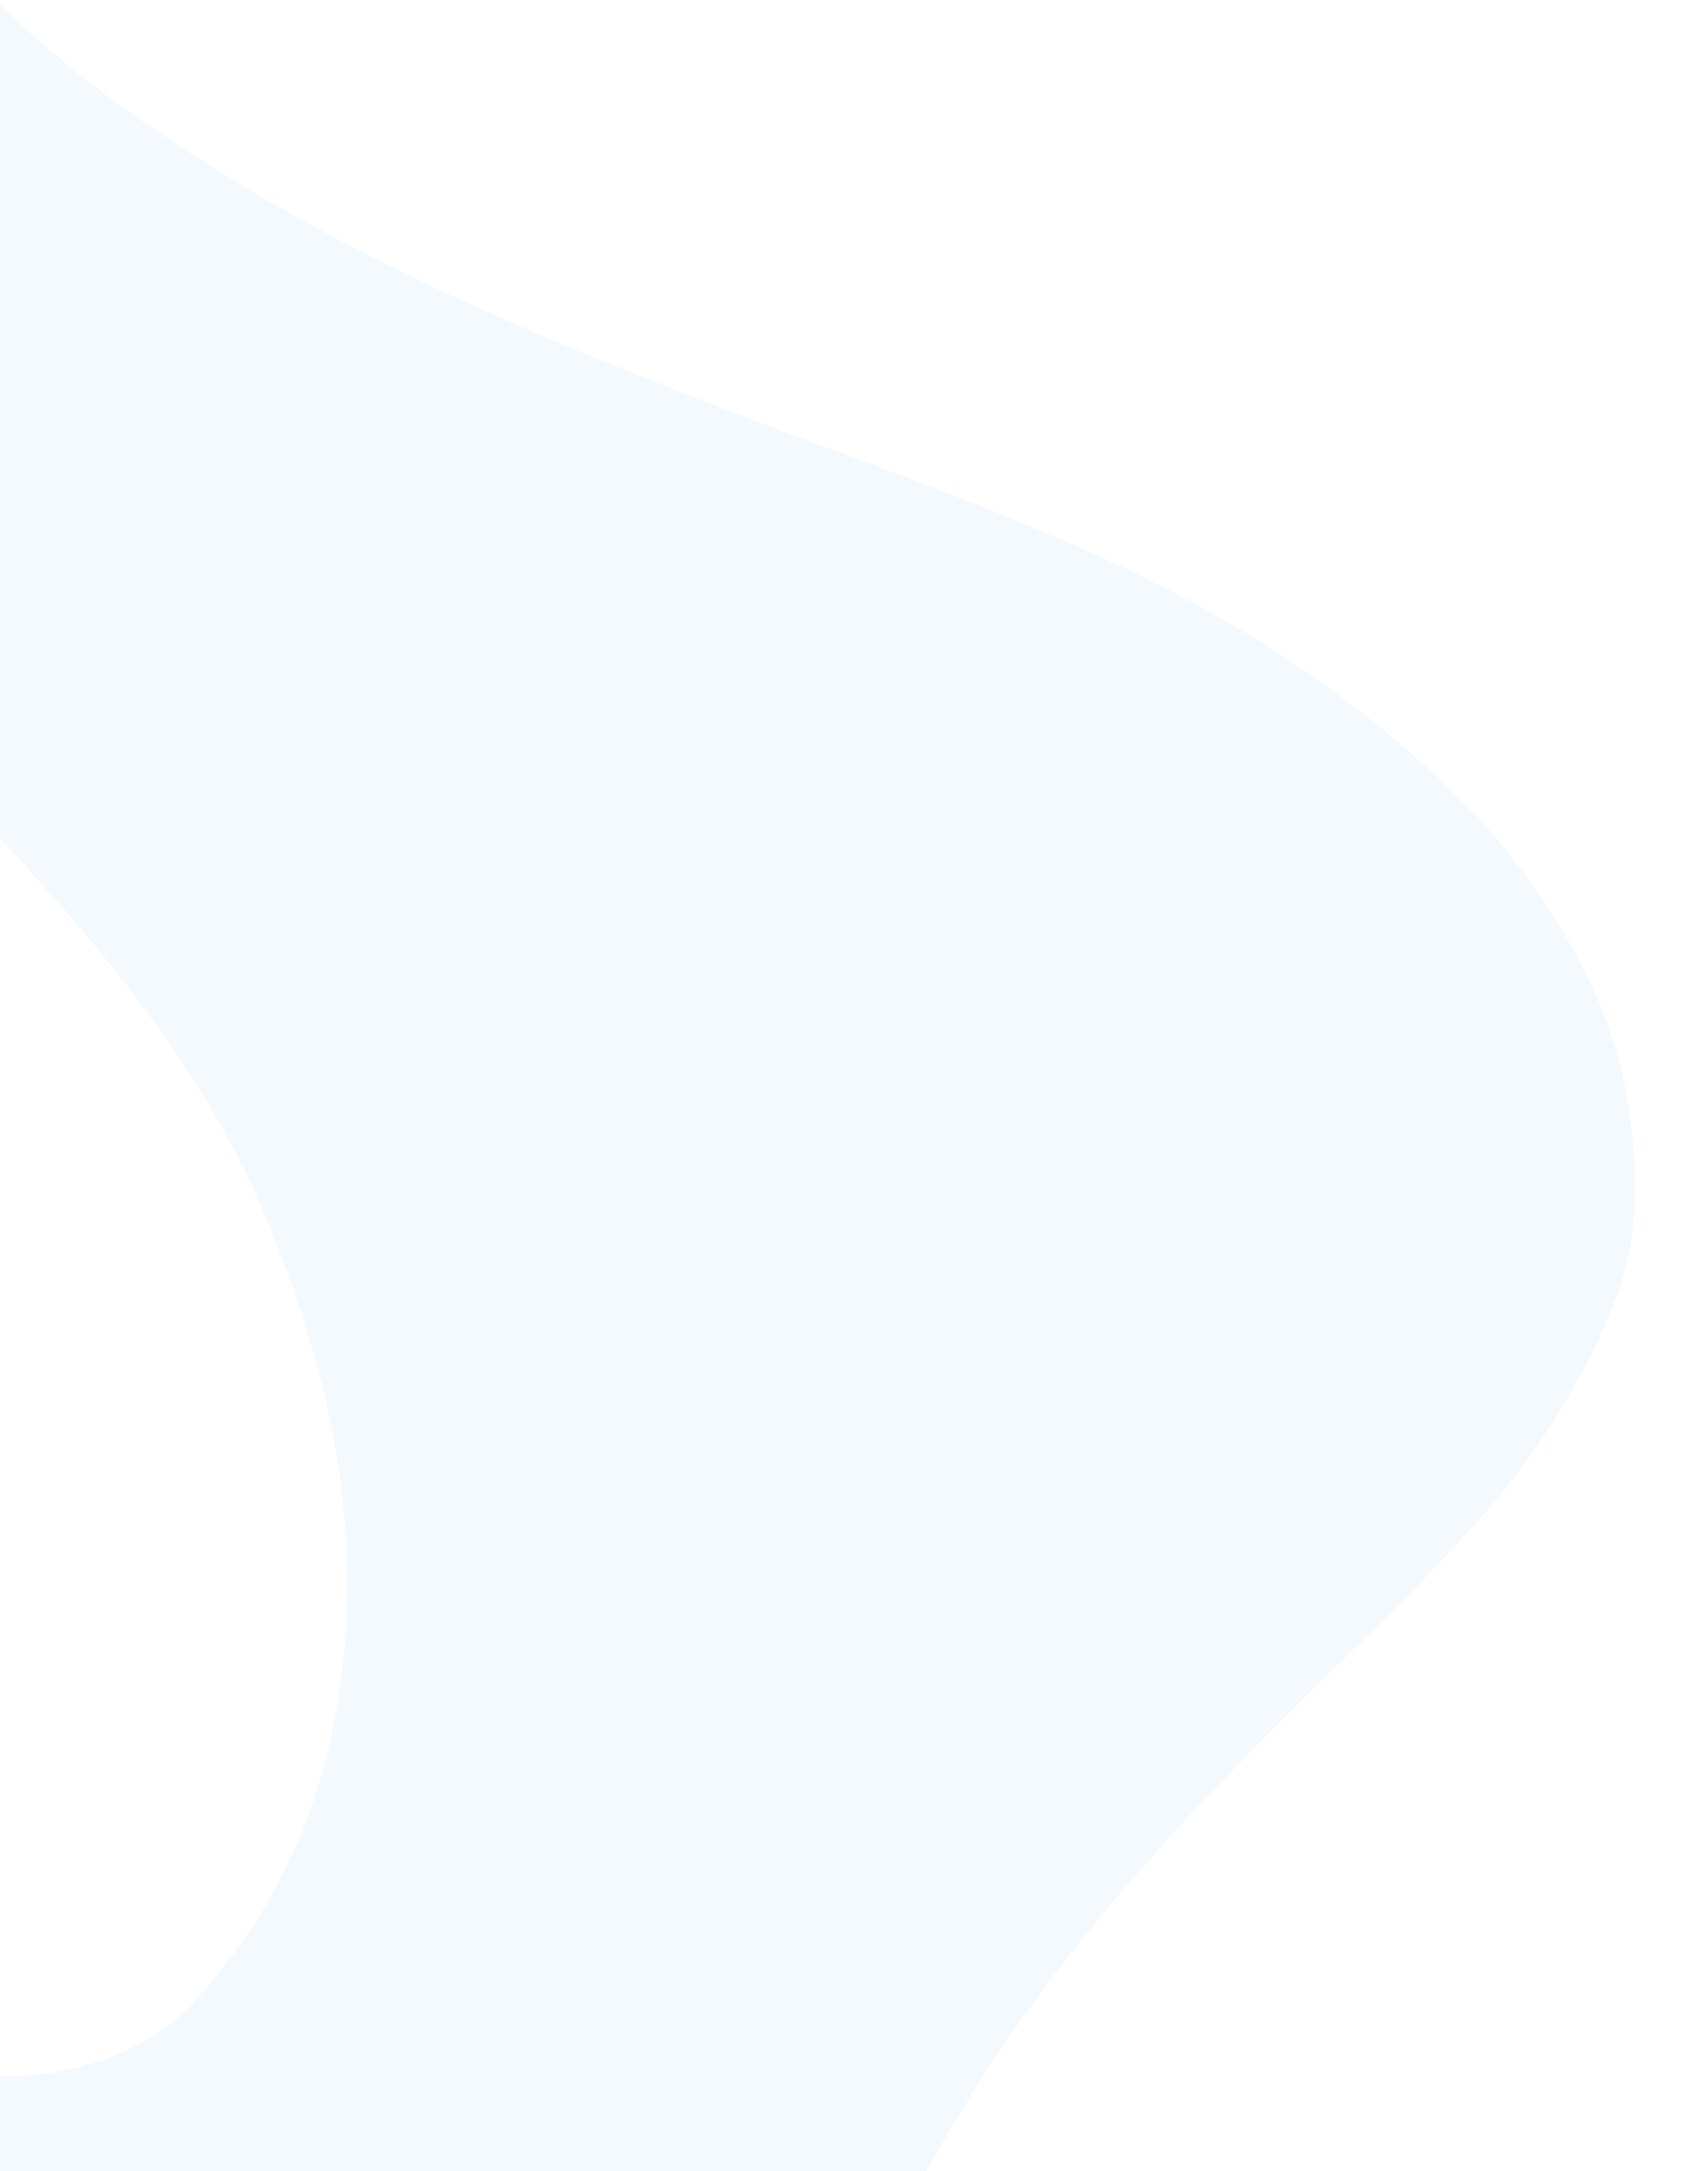 <svg xmlns="http://www.w3.org/2000/svg" width="292" height="371" viewBox="0 0 292 371" fill="none"><g clip-path="url(#clip0_117_1834)"><path opacity="0.5" d="M-12.533 -13.906C0.163 3.613 17.049 16.354 35.076 27.799C63.474 45.844 94.391 58.567 125.648 70.579C150.029 79.95 174.844 88.223 198.248 100.004C216.255 109.064 232.708 120.4 247.296 134.274C256.887 143.4 264.799 153.949 270.85 165.816C277.086 178.05 279.725 191.113 279.511 204.753C279.409 211.646 277.888 218.303 275.139 224.677C269.576 237.578 262.141 249.305 252.8 259.762C244.661 268.868 235.91 277.387 227.177 285.946C203.937 308.708 181.574 332.306 164.558 360.314C144.207 393.803 130.39 429.442 129.44 469.236C129.097 483.254 130.741 497.024 133.561 510.688C137.372 529.157 143.304 546.996 149.572 564.73C155.834 582.459 162.234 600.149 167.063 618.342C170.32 630.628 173.304 642.962 173.352 655.807C173.423 675.243 163.062 690.585 144.896 697.777C135.706 701.421 126.086 702.971 116.338 703.925C93.536 706.144 70.997 705.269 48.831 698.775C21.351 690.725 -0.878 675.687 -16.985 651.616C-25.861 638.349 -33.252 624.382 -39.778 609.905C-51.422 584.087 -61.414 557.547 -74.025 532.155C-80.8 518.508 -89.077 505.951 -100.12 495.288C-109 486.718 -119.568 482.528 -131.723 481.84C-146.806 480.98 -161.407 483.349 -175.696 488.13C-192.891 493.88 -209.321 501.358 -225.438 509.596C-255.24 524.824 -284.096 541.838 -313.991 556.9C-335.627 567.805 -357.638 577.7 -380.929 584.613C-404.989 591.754 -429.341 593.443 -454.146 589.767C-479.924 585.946 -501.679 574.096 -520.704 556.772C-525.953 551.981 -530.219 546.313 -534.027 540.316L-323.02 316.067C-295.172 325.891 -268.389 323.17 -242.323 309.615C-229.065 302.719 -216.651 294.554 -204.386 286.103C-192.104 277.644 -179.562 269.633 -165.697 263.956C-155.888 259.943 -145.893 256.888 -135.079 258.976C-124.171 261.084 -113.997 264.948 -104.843 271.364C-90.964 281.093 -79.173 293.151 -67.651 305.385C-56.268 317.479 -44.416 329.05 -32.054 340.115C-26.376 345.197 -19.807 348.909 -12.836 351.979C1.181 358.146 22.702 353.668 33.113 342.158C44.919 329.105 52.732 314.391 56.489 297.298C63.33 266.173 57.365 236.592 45.408 207.942C35.306 183.733 18.862 163.605 1.262 144.621C-17.513 124.372 -38.73 106.73 -61.105 90.524C-70.975 83.378 -80.974 76.417 -90.916 69.372L-12.54 -13.923L-12.533 -13.906Z" fill="url(#paint0_linear_117_1834)" fill-opacity="0.3"></path></g><defs><linearGradient id="paint0_linear_117_1834" x1="-44.08" y1="328.951" x2="-166.262" y2="496.277" gradientUnits="userSpaceOnUse"><stop stop-color="#95C9E4" stop-opacity="0.75"></stop><stop offset="0.475" stop-color="#95C9E4"></stop><stop offset="1" stop-color="#95C9E4" stop-opacity="0.52"></stop></linearGradient><clipPath id="clip0_117_1834"><rect width="292" height="371" fill="white"></rect></clipPath></defs></svg>